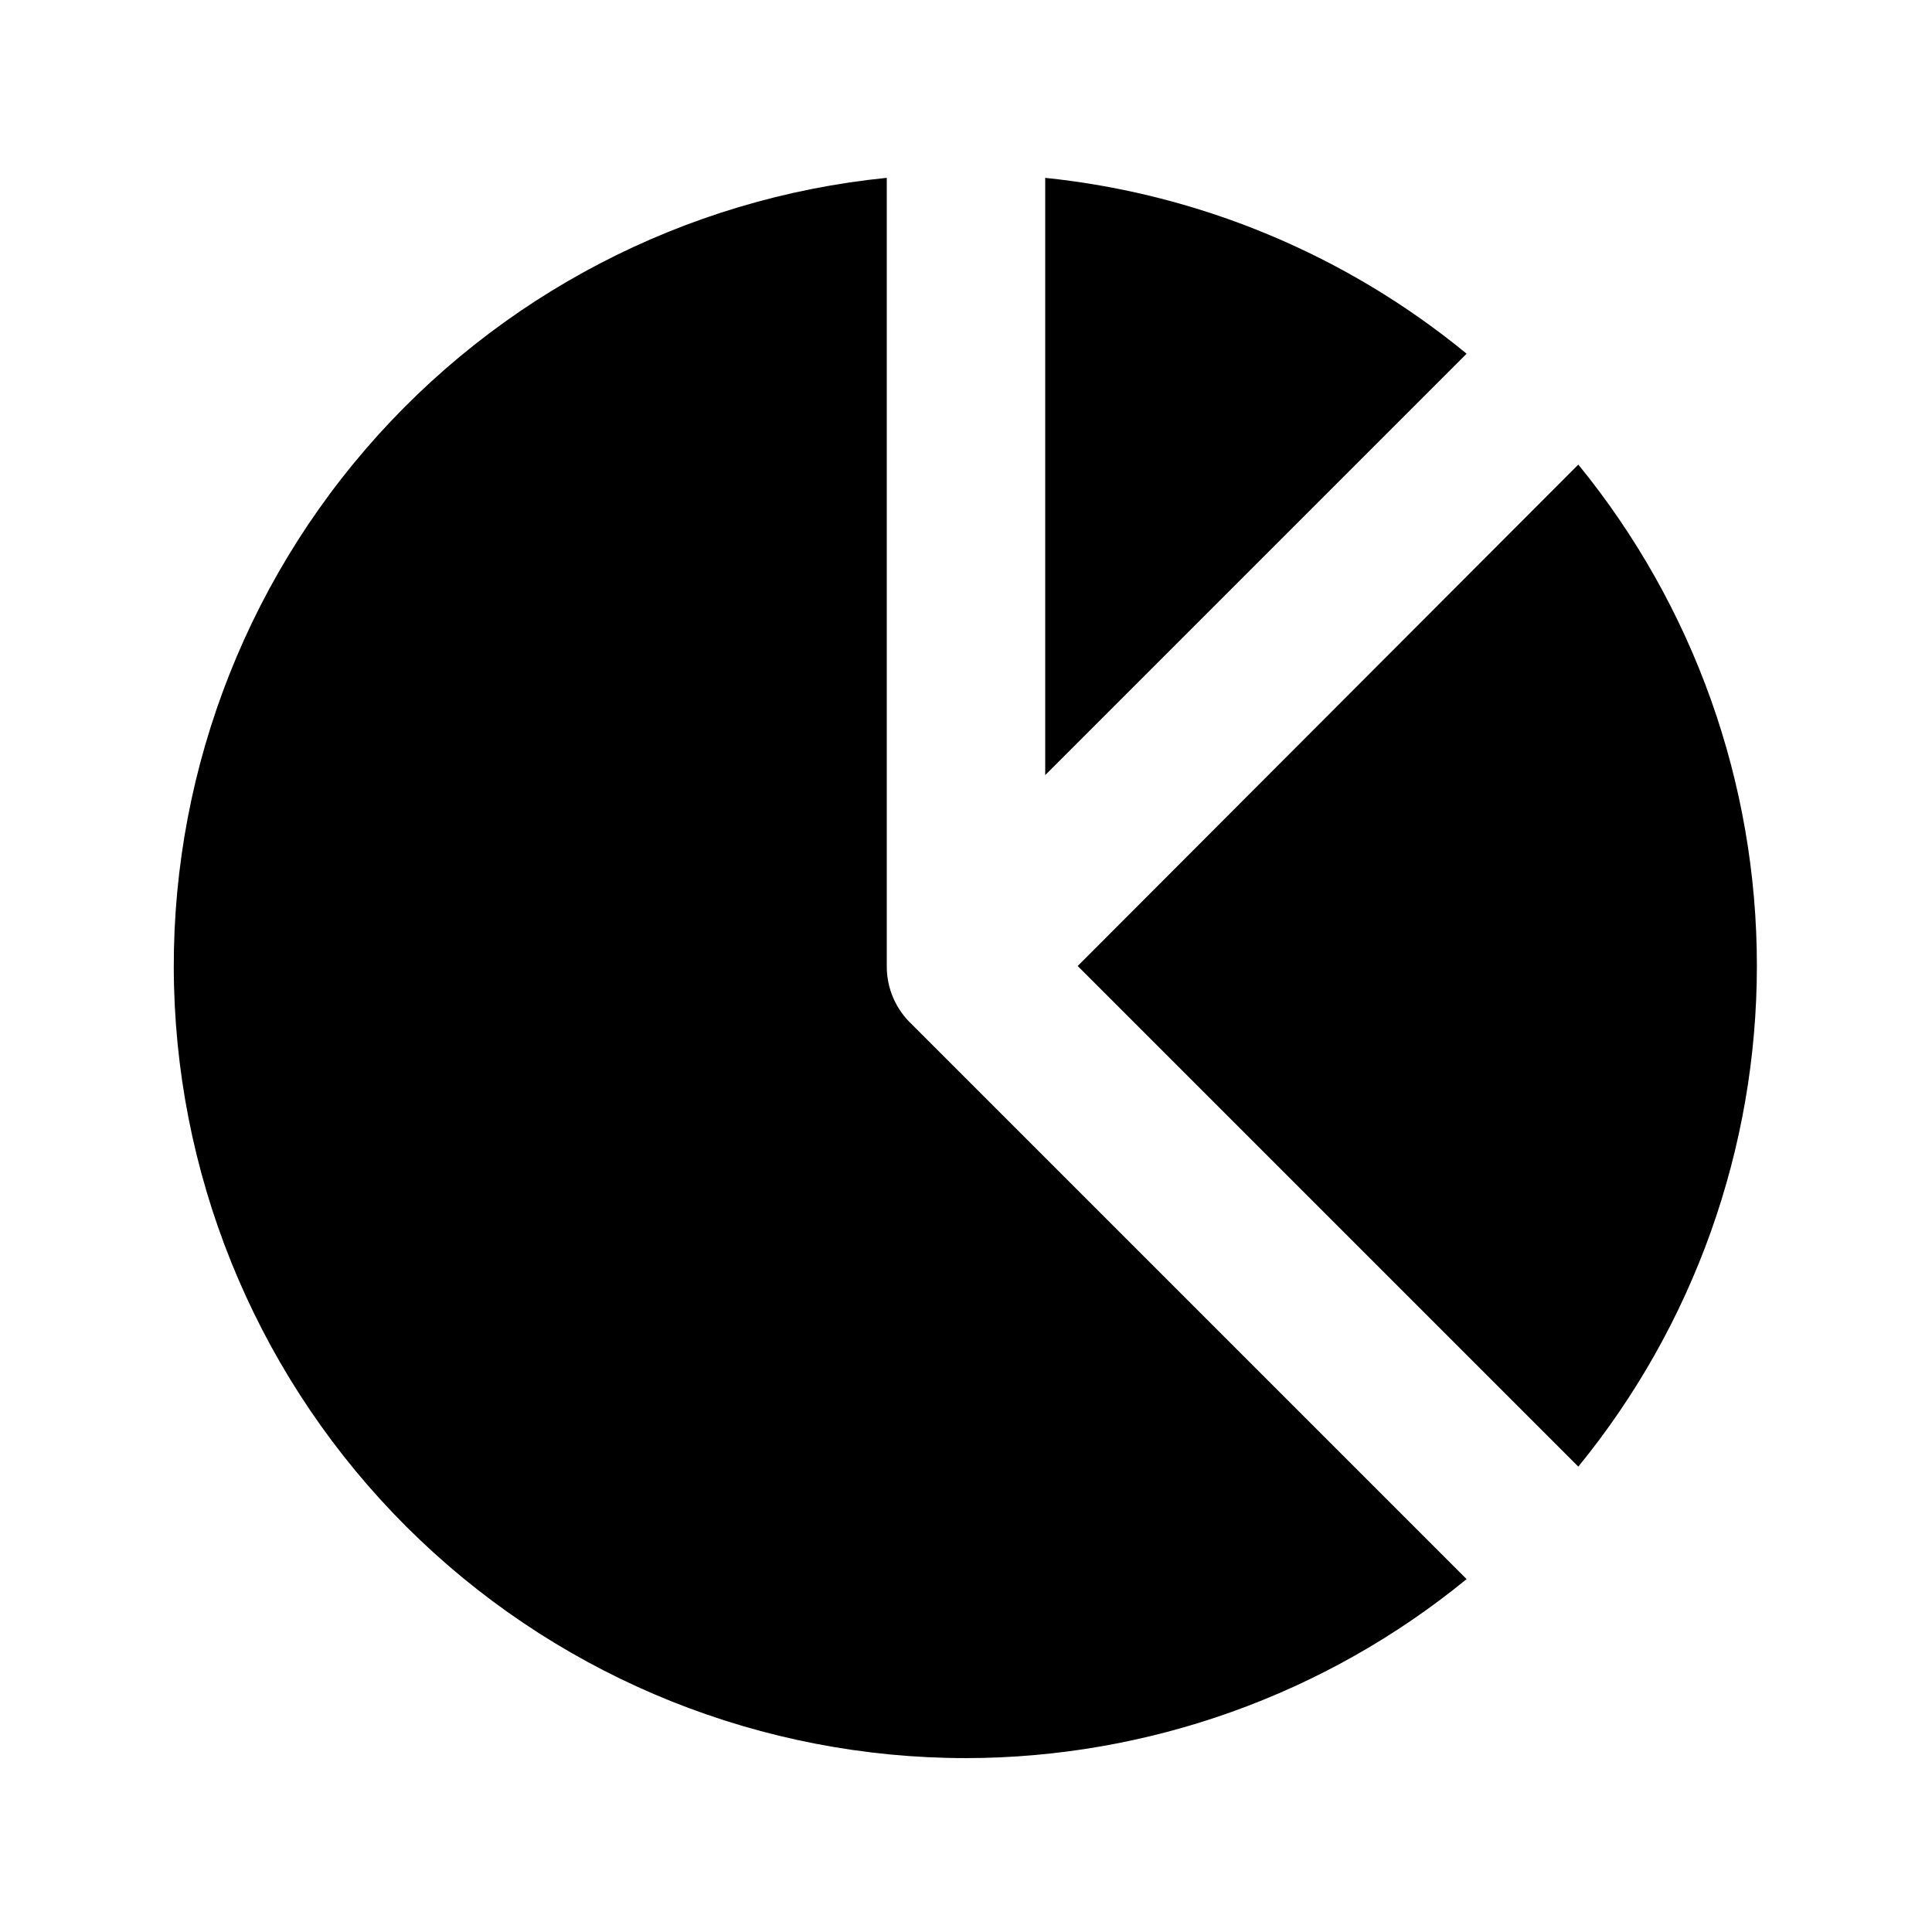 <?xml version="1.0" encoding="UTF-8"?>
<!-- Uploaded to: SVG Repo, www.svgrepo.com, Generator: SVG Repo Mixer Tools -->
<svg fill="#000000" width="800px" height="800px" version="1.1" viewBox="144 144 512 512" xmlns="http://www.w3.org/2000/svg">
 <g>
  <path d="m429.6 400 132.67 132.67c30.609-37.48 47.324-84.383 47.324-132.77s-16.715-95.293-47.324-132.78z"/>
  <path d="m420.99 191.13v158.28l111.68-111.68-0.004 0.004c-31.844-26.16-70.684-42.367-111.68-46.602z"/>
  <path d="m400 609.92c48.367-0.055 95.23-16.816 132.67-47.441l-146.95-146.95c-4.32-4.004-6.758-9.641-6.715-15.531v-208.87c-53.59 5.379-103.06 31.148-138.18 71.984-35.125 40.832-53.207 93.602-50.508 147.39 2.695 53.793 25.965 104.49 64.992 141.61 39.027 37.117 90.832 57.812 144.69 57.805z"/>
 </g>
</svg>